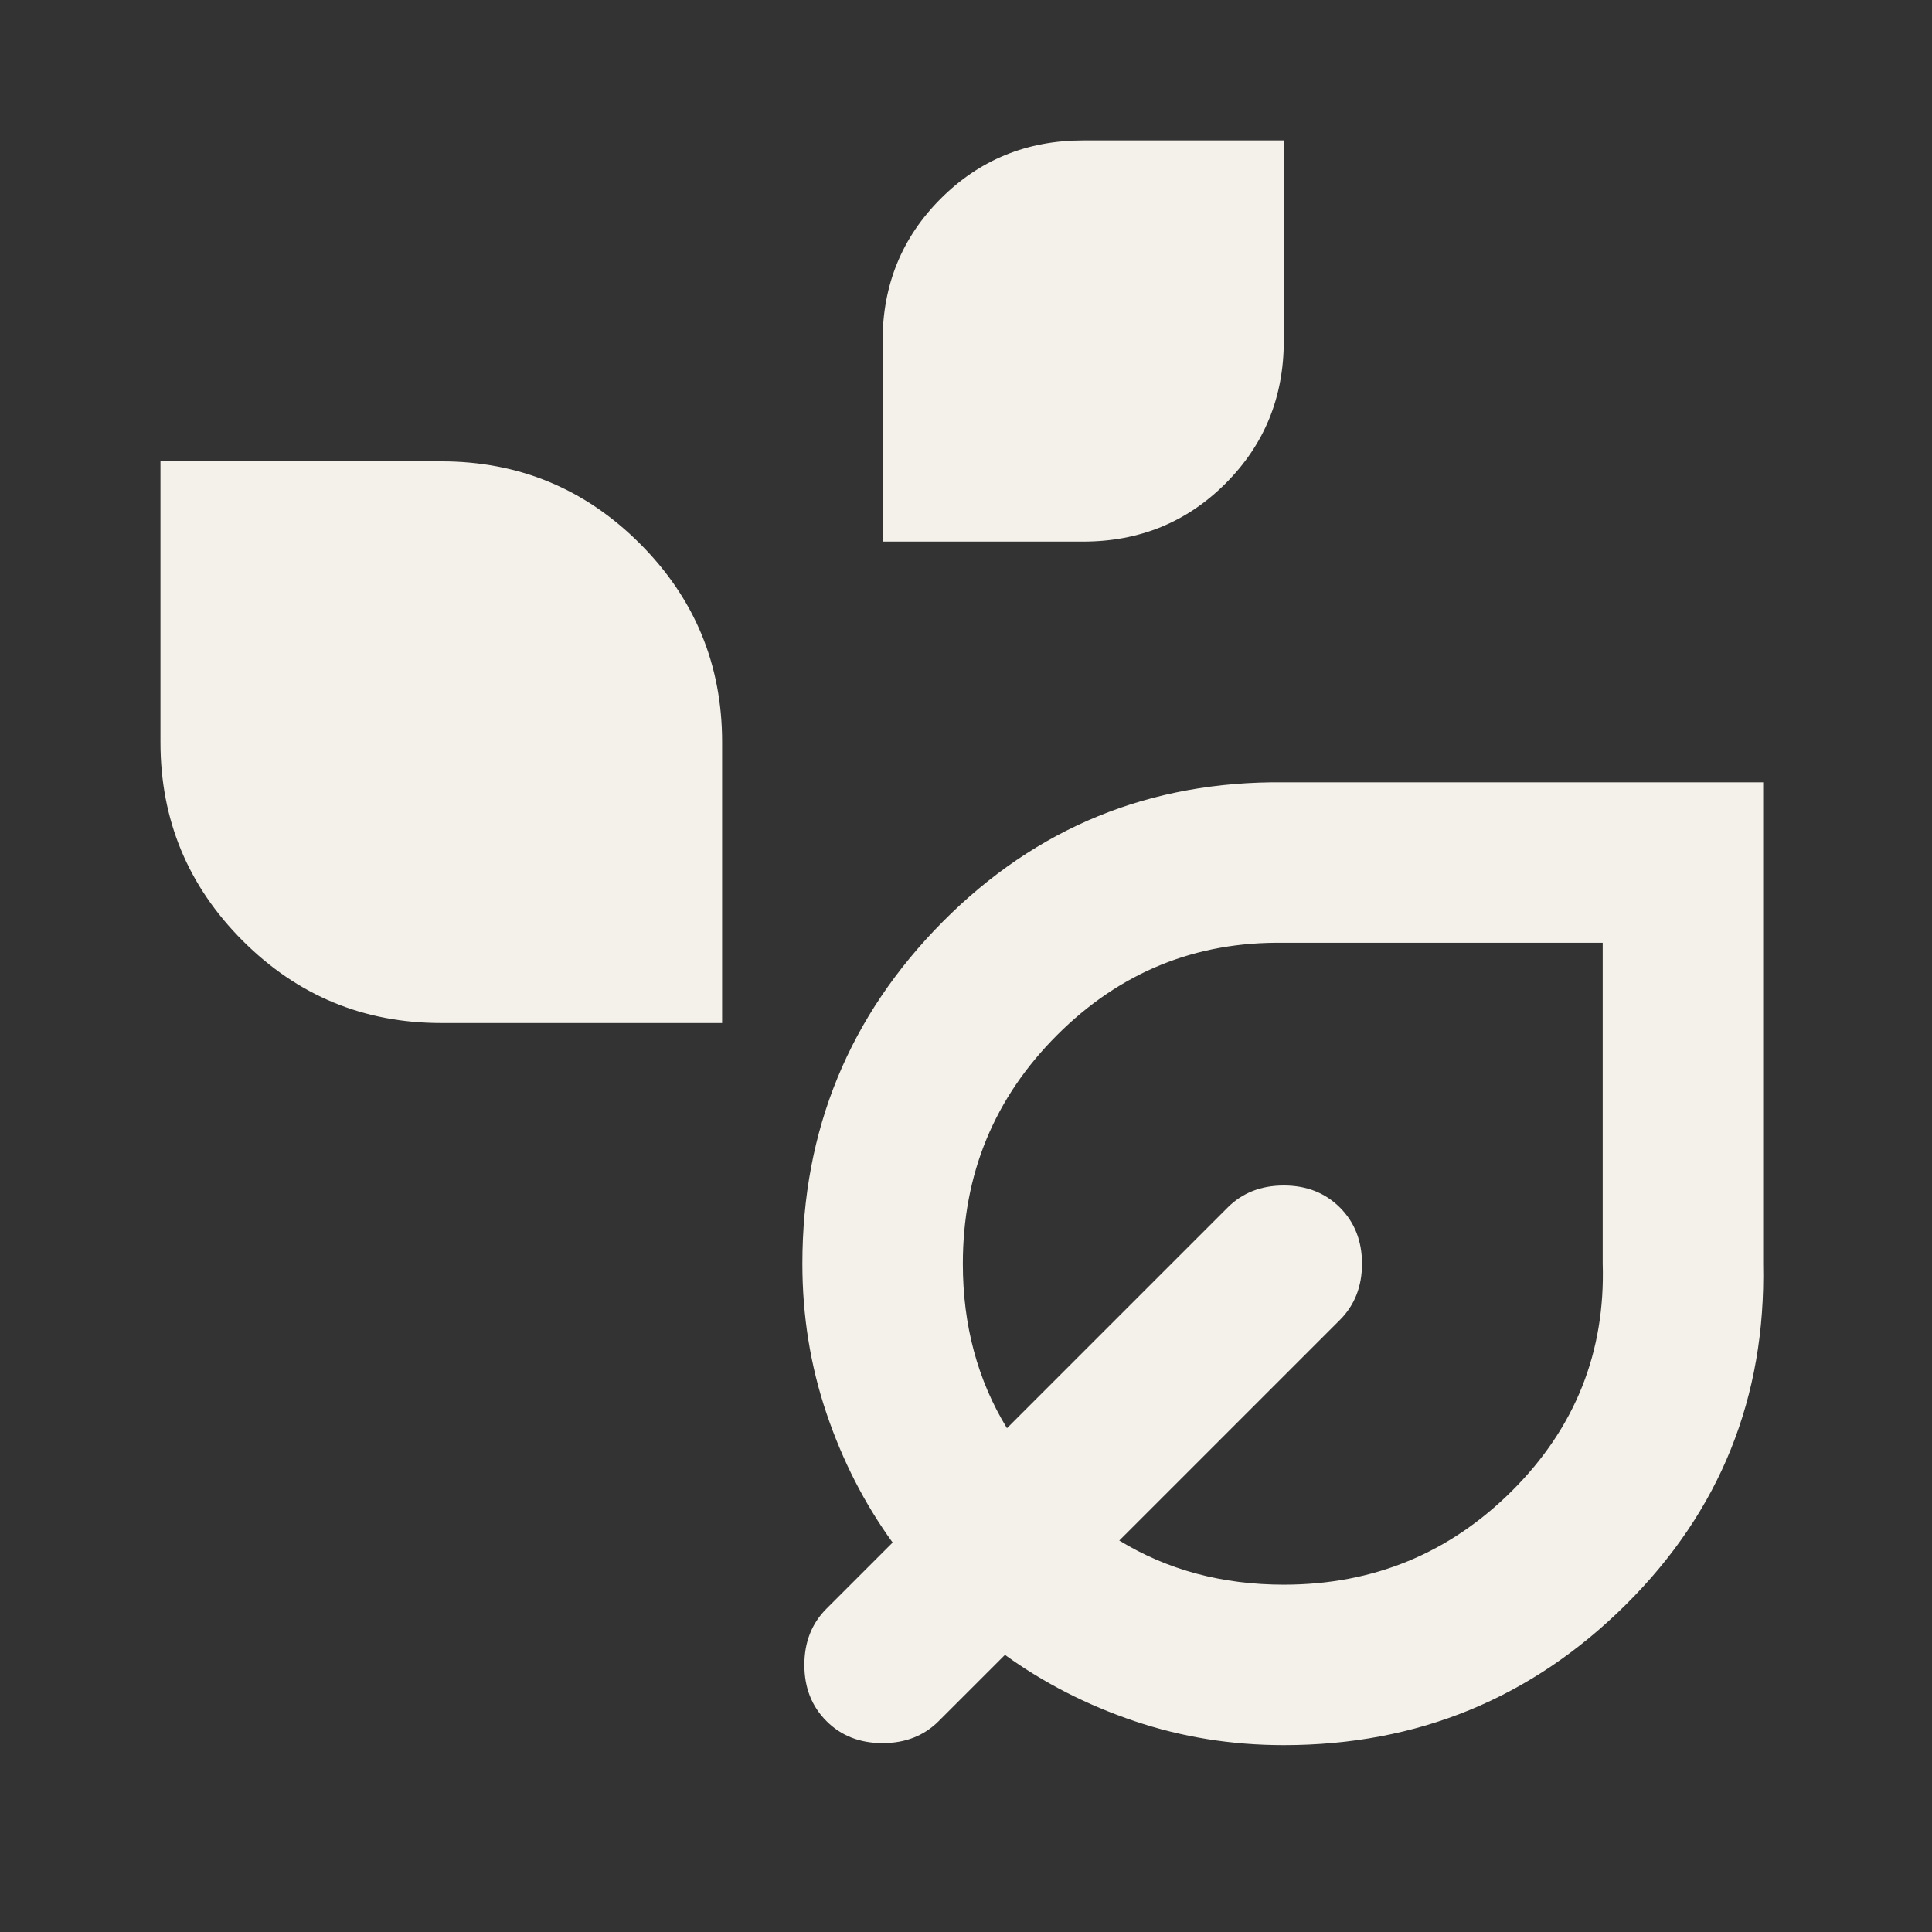 <?xml version="1.0" encoding="UTF-8"?> <svg xmlns="http://www.w3.org/2000/svg" width="68" height="68" viewBox="0 0 68 68" fill="none"><rect x="0" y="0" width="68" height="68" fill="#333333" stroke="none"/><g id="temp_preferences_eco_FILL0_wght400_GRAD0_opsz24 1"><path id="Vector" d="M31.064 19.062V12.002C31.064 10.025 31.747 8.355 33.112 6.99C34.477 5.625 36.148 4.942 38.125 4.942H45.185V12.002C45.185 13.979 44.502 15.65 43.137 17.015C41.772 18.38 40.102 19.062 38.125 19.062H31.064ZM15.532 36.007C12.802 36.007 10.473 35.042 8.543 33.112C6.613 31.182 5.648 28.852 5.648 26.122V16.238H15.532C18.262 16.238 20.592 17.203 22.522 19.133C24.451 21.063 25.416 23.393 25.416 26.122V36.007H15.532ZM45.185 61.423C43.349 61.423 41.596 61.141 39.925 60.576C38.254 60.011 36.736 59.234 35.371 58.246L33.041 60.576C32.524 61.094 31.865 61.352 31.064 61.352C30.264 61.352 29.605 61.094 29.088 60.576C28.57 60.058 28.311 59.399 28.311 58.599C28.311 57.799 28.57 57.14 29.088 56.622L31.418 54.292C30.429 52.927 29.652 51.409 29.088 49.739C28.523 48.068 28.241 46.314 28.241 44.479C28.241 39.772 29.888 35.76 33.182 32.441C36.477 29.123 40.478 27.487 45.185 27.535H62.058V44.479C62.153 49.185 60.541 53.186 57.222 56.481C53.904 59.776 49.892 61.423 45.185 61.423ZM45.185 55.775C48.338 55.775 51.021 54.669 53.233 52.457C55.445 50.245 56.504 47.585 56.41 44.479V33.183H45.185C42.078 33.136 39.419 34.218 37.207 36.43C34.995 38.642 33.889 41.325 33.889 44.479C33.889 45.561 34.018 46.585 34.277 47.55C34.536 48.515 34.924 49.421 35.442 50.268L43.208 42.502C43.726 41.984 44.385 41.725 45.185 41.725C45.985 41.725 46.644 41.984 47.162 42.502C47.679 43.02 47.938 43.679 47.938 44.479C47.938 45.279 47.679 45.938 47.162 46.456L39.395 54.222C40.243 54.739 41.149 55.128 42.114 55.387C43.078 55.645 44.102 55.775 45.185 55.775Z" fill="#F4F1EA"></path></g></svg> 